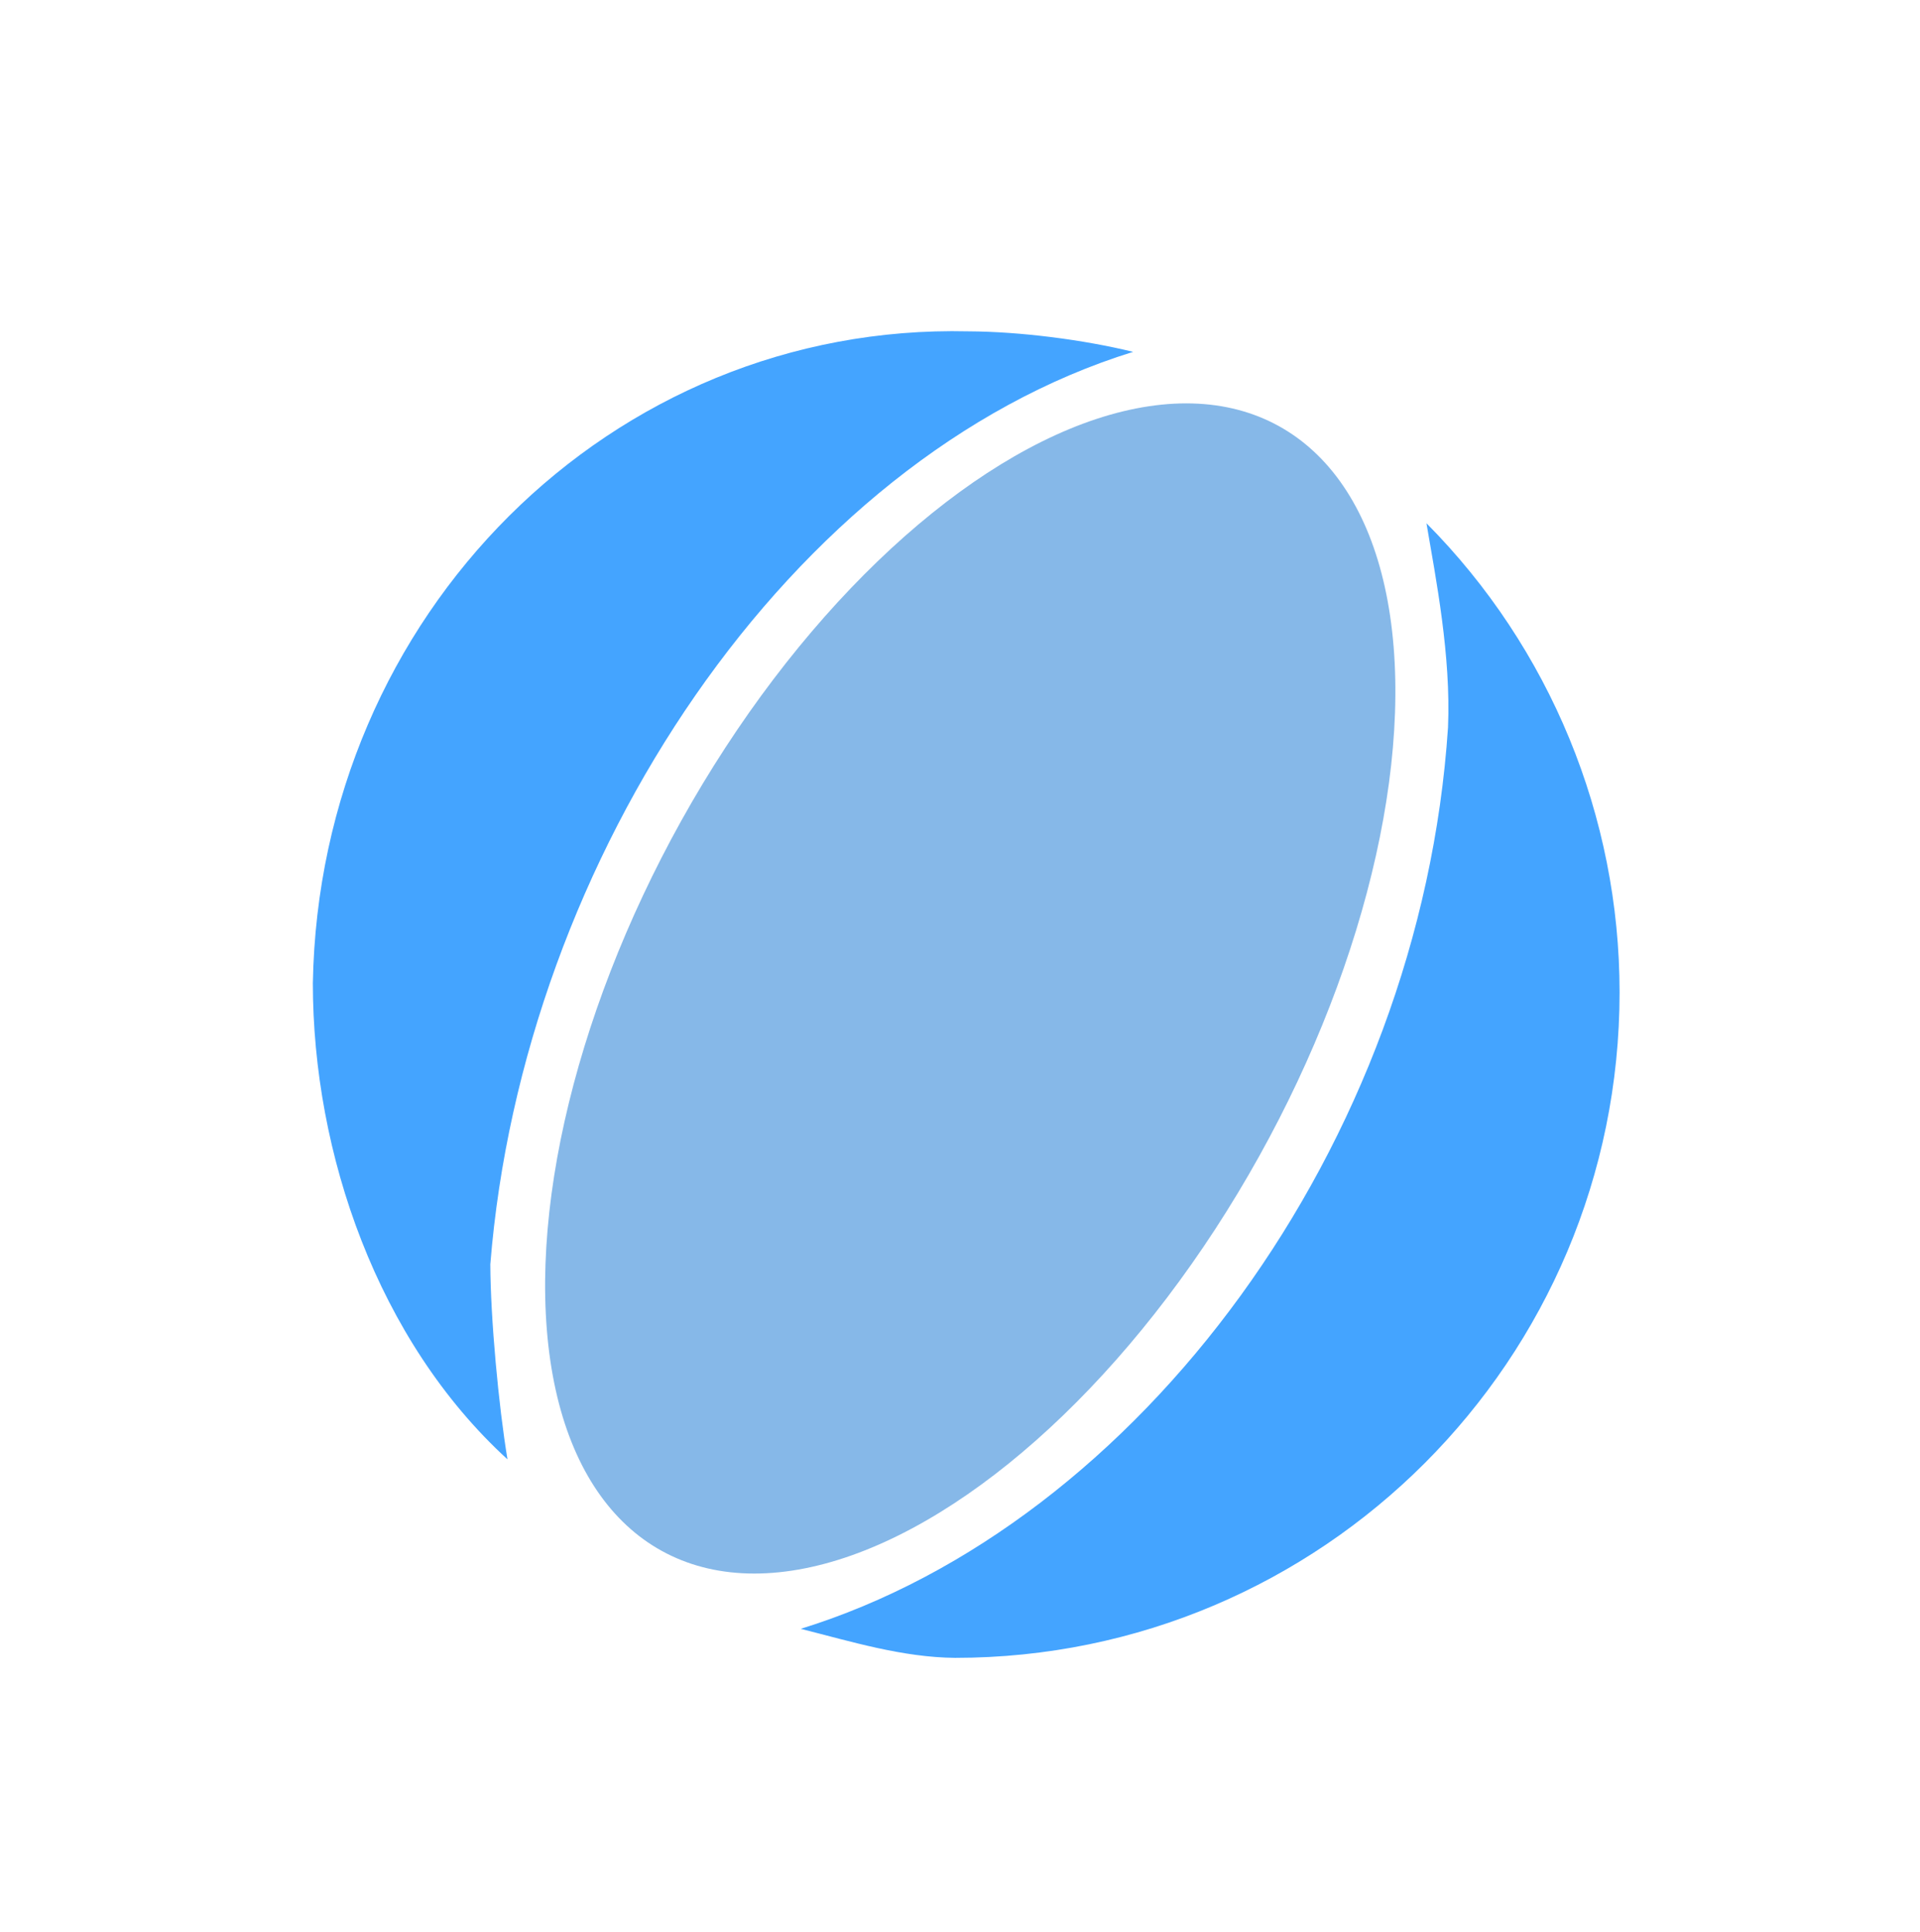 <?xml version="1.0" encoding="UTF-8" standalone="no"?>
<svg xmlns="http://www.w3.org/2000/svg" xmlns:svg="http://www.w3.org/2000/svg" version="1.1" id="svg1" width="160" height="161" viewBox="0 0 160 161" xml:space="preserve">
  <defs id="defs1"></defs>
  <g id="layer1" style="display:inline">
    <path id="path1" style="fill:#379dff;fill-opacity:0.933;stroke-width:1.058" d="M 80.694,27.616 C 50.93,26.919 26.622,51.235 26.071,81.928 26.07,96.16 31.48,111.743 42.291,121.632 41.551,117.185 40.876,109.887 40.86,105.379 43.572,71.46 65.877,38.167 94.428,29.326 90.27,28.307 84.975,27.635 80.694,27.616 Z"></path>
    <ellipse style="fill:#86b8e8;fill-opacity:1;stroke-width:0.944" id="path2" transform="matrix(0.713,0.701,-0.546,0.838,0,0)" ry="53.036" rx="28.626" cy="2.103" cx="115.01"></ellipse>
    <path id="path3" style="display:inline;opacity:0.93;fill:#379eff;fill-opacity:1;stroke-width:0.907" d="m 118.872,43.611 c 0.801,4.705 2.048,11.04 1.796,17.013 -2.302,34.811 -25.784,66.414 -53.939,75.132 4.255,1.075 8.474,2.377 12.862,2.419 30.582,-8e-5 55.374,-24.836 55.374,-55.472 -0.001,-14.648 -5.787,-28.701 -16.093,-39.092 z"></path>
  </g>
</svg>
